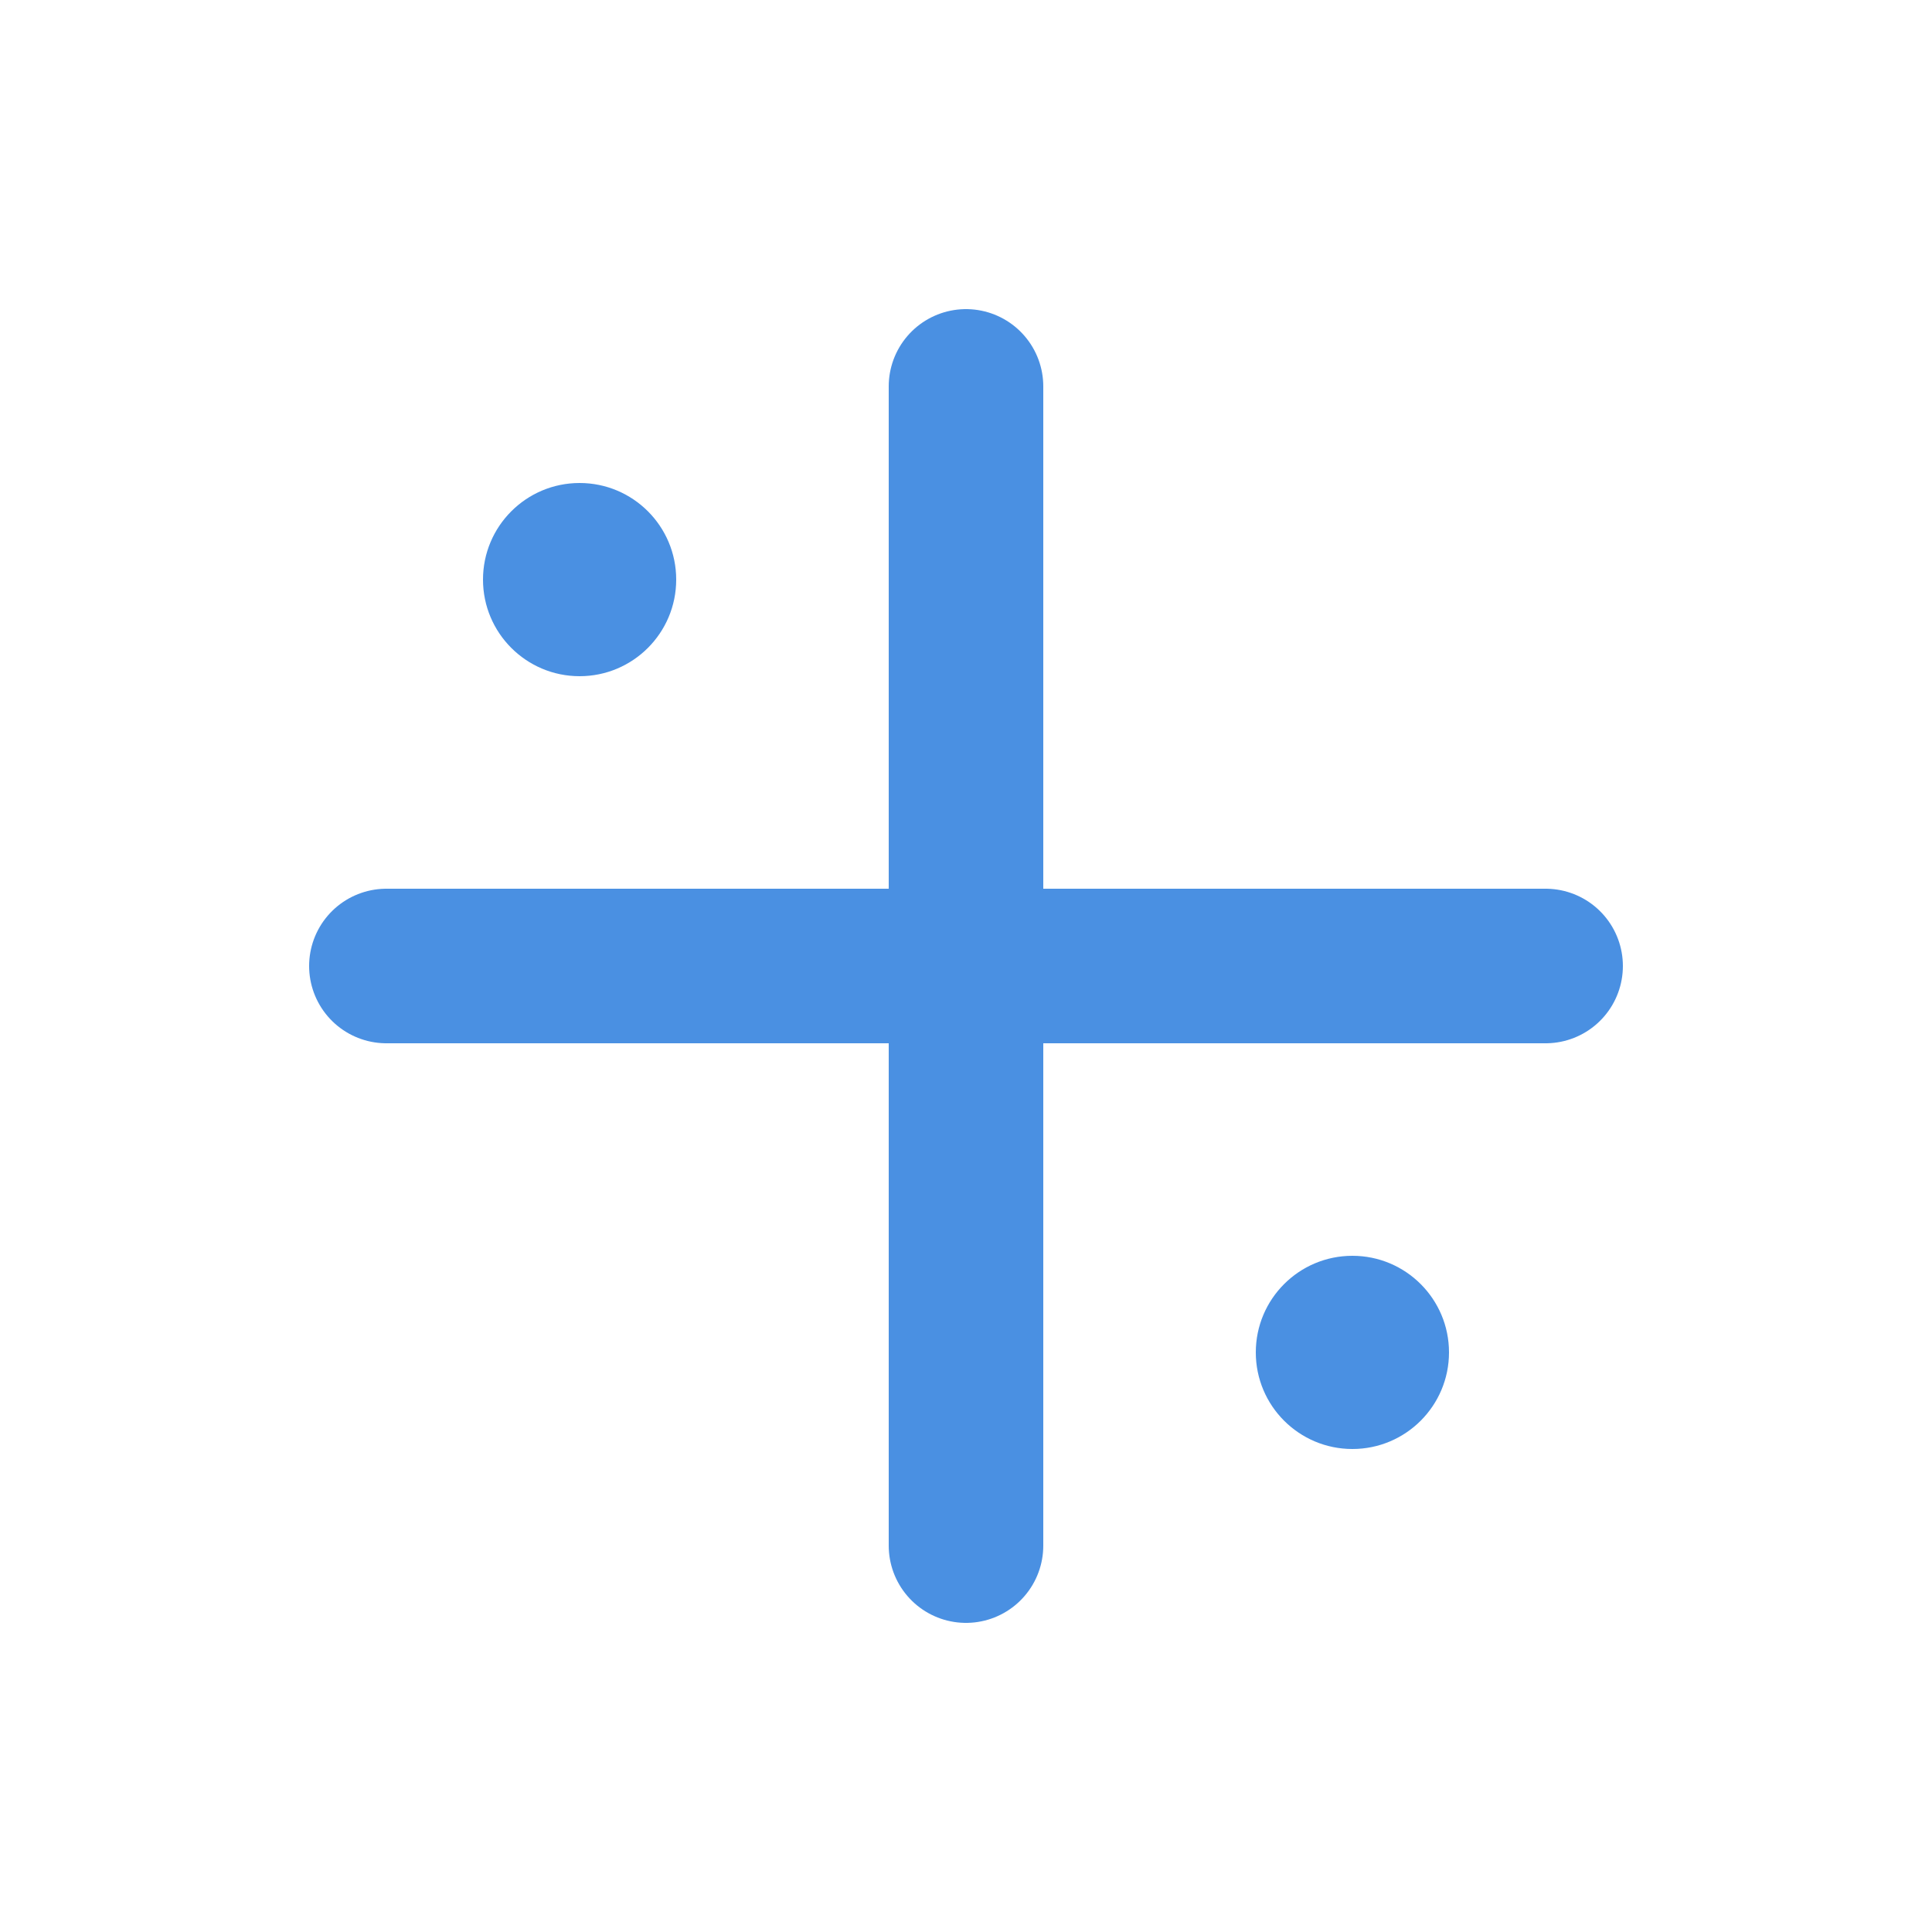 <svg width="100" height="100" viewBox="0 0 100 100" fill="none" xmlns="http://www.w3.org/2000/svg">
  <rect x="20" y="20" width="60" height="60" rx="10" fill="none"/>
  <path d="M50 20V80M20 50H80" stroke="#4A90E2" stroke-width="8" stroke-linecap="round"/>
  <circle cx="30" cy="30" r="5" fill="#4A90E2"/>
  <circle cx="70" cy="70" r="5" fill="#4A90E2"/>
</svg>